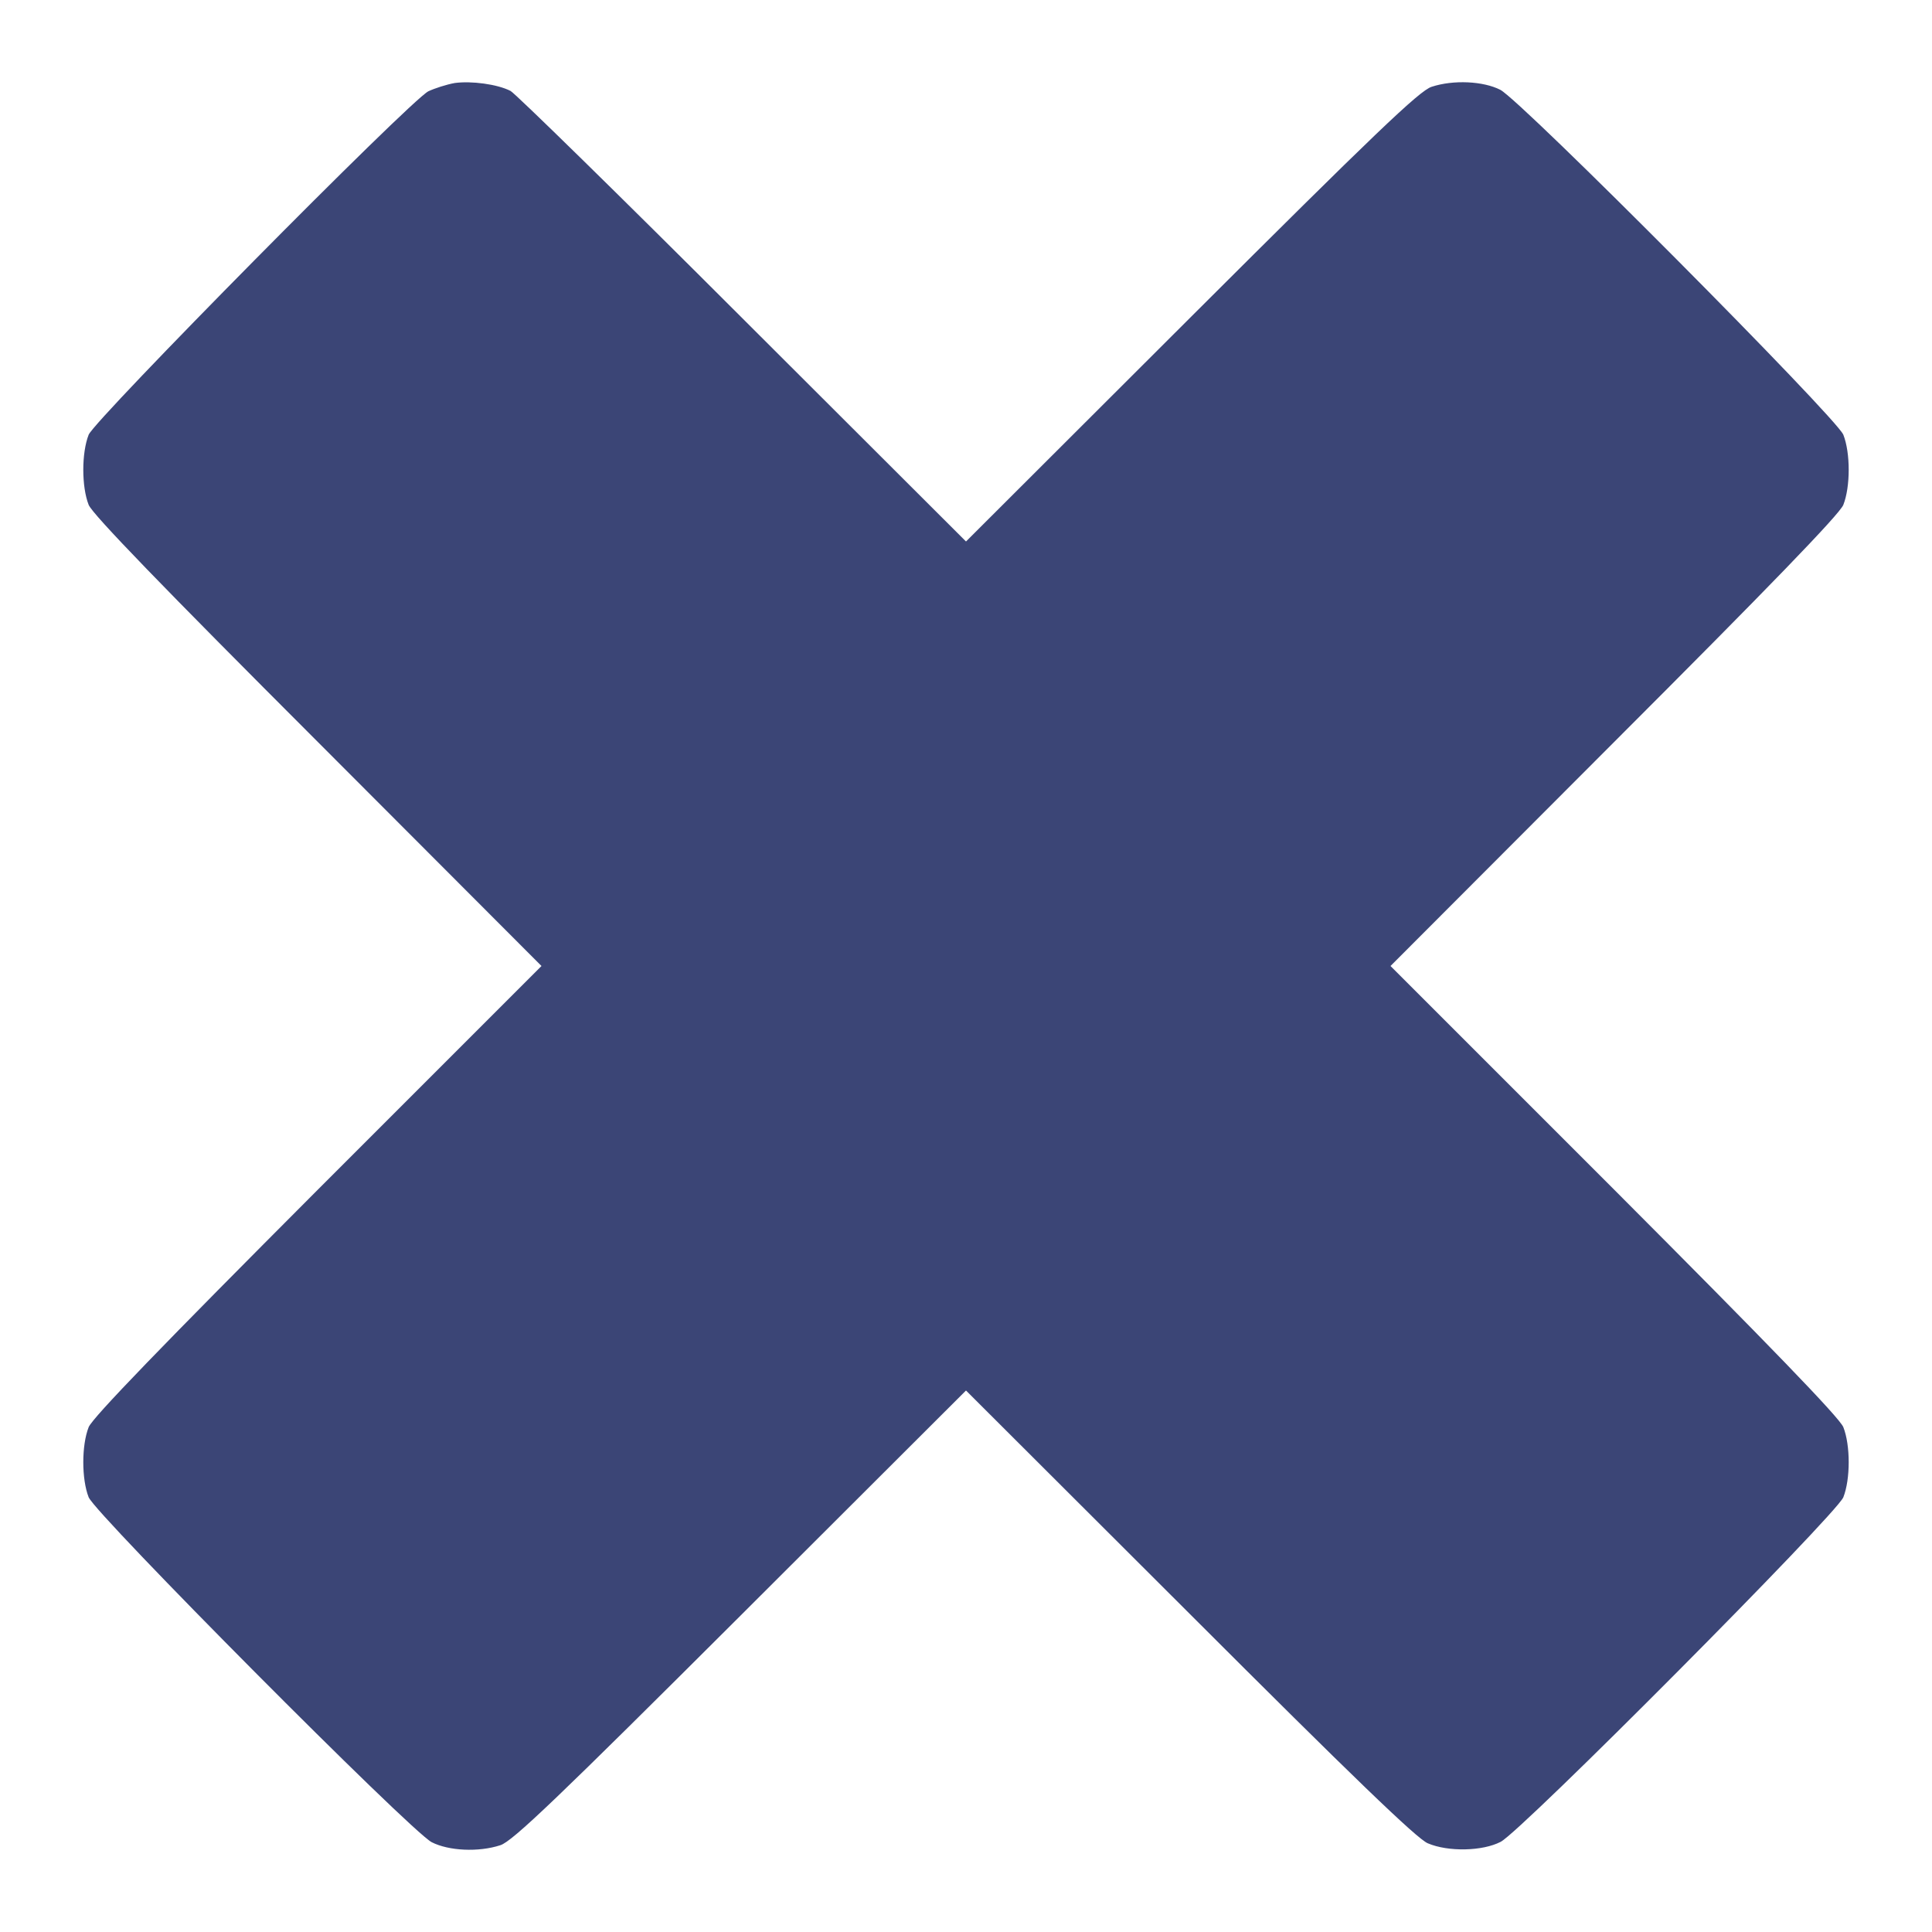 <?xml version="1.0" encoding="UTF-8"?> <svg xmlns="http://www.w3.org/2000/svg" width="512" height="512" viewBox="0 0 512 512" fill="none"> <path d="M120.499 22C118.299 22.4 115.199 23.4 113.499 24.2C108.299 27 25.299 111 23.499 115.2C21.599 120 21.599 129 23.499 133.8C24.599 136.4 43.299 155.7 84.299 196.7L143.499 256L84.299 315.2C43.299 356.3 24.599 375.6 23.499 378.2C21.599 383 21.599 392 23.499 396.8C25.499 401.5 108.699 485.2 114.399 488.2C118.899 490.5 126.799 490.9 132.599 489C135.799 488 147.899 476.4 196.299 428.1L255.999 368.5L315.299 427.7C358.099 470.5 375.599 487.4 378.399 488.5C383.799 490.8 392.899 490.6 397.699 488.1C403.299 485.2 486.499 401.5 488.499 396.8C490.399 392 490.399 383 488.499 378.2C487.399 375.6 468.699 356.3 427.699 315.2L368.499 256L427.699 196.7C468.699 155.7 487.399 136.4 488.499 133.8C490.399 129 490.399 120 488.499 115.2C486.499 110.5 403.299 26.8 397.599 23.8C393.099 21.5 385.199 21.1 379.399 23C376.199 24 364.099 35.6 315.699 83.9L255.999 143.5L196.699 84.3C164.199 51.8 136.499 24.7 135.299 24.1C131.799 22.3 124.899 21.4 120.499 22Z" fill="#3B4576"></path> </svg> 